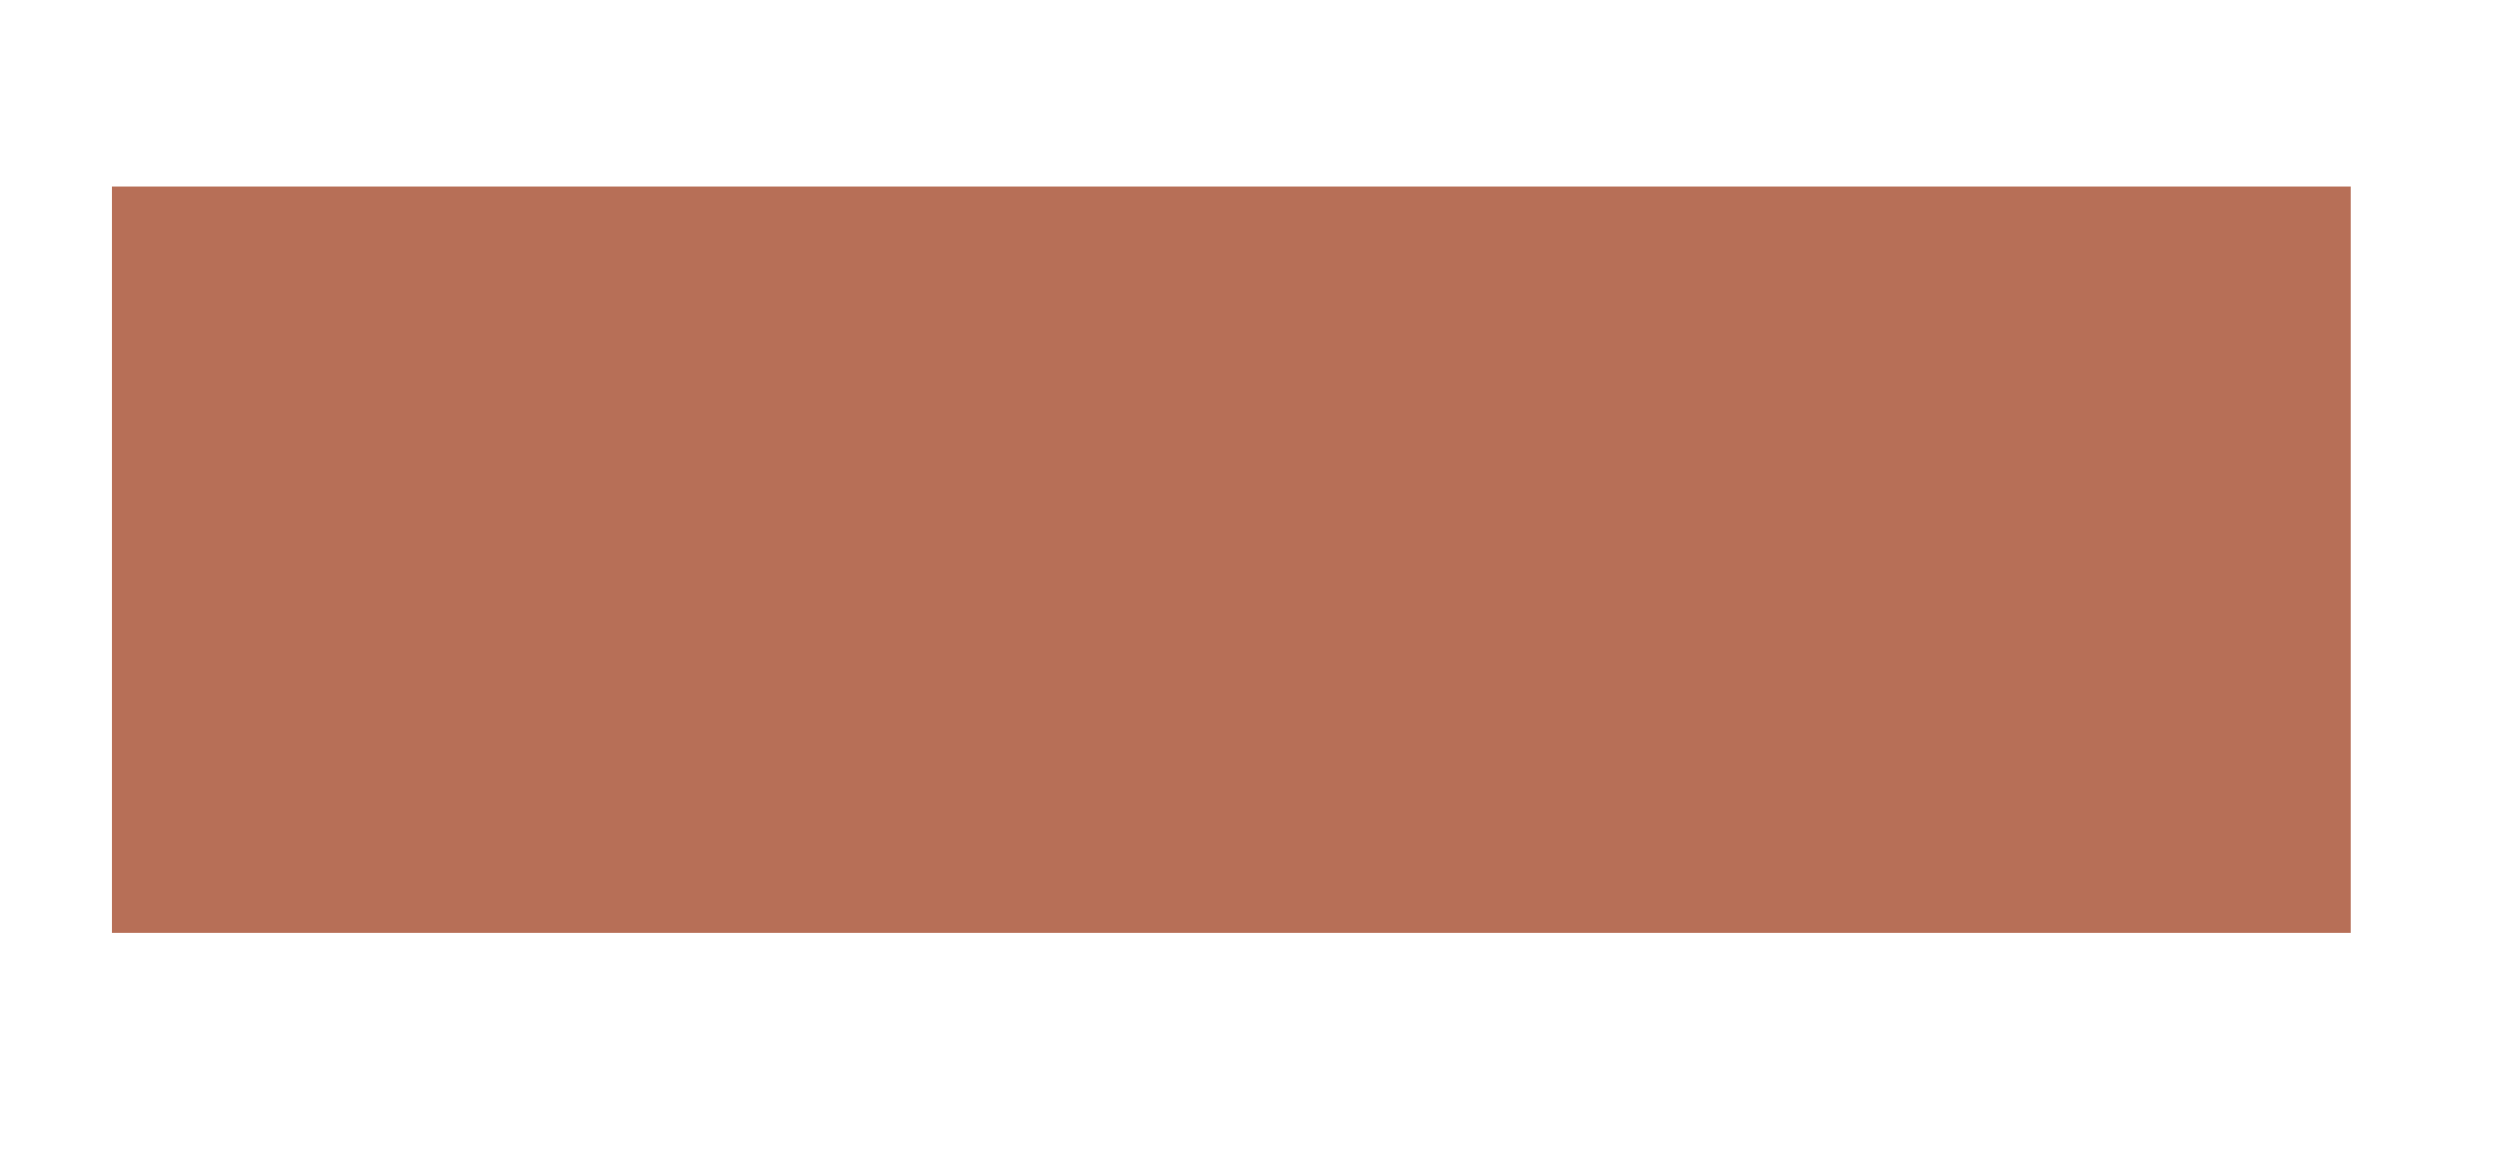 <?xml version="1.0" encoding="UTF-8"?>
<svg xmlns="http://www.w3.org/2000/svg" xmlns:xlink="http://www.w3.org/1999/xlink" width="67" height="31" viewBox="0 0 67 31" version="1.1">
<g id="surface30463">
<path style=" stroke:none;fill-rule:nonzero;fill:rgb(71.765%,43.529%,34.118%);fill-opacity:1;" d="M 3 5 C 3 5 63 5 63 5 C 63 5 63 25 63 25 C 63 25 3 25 3 25 C 3 25 3 5 3 5 Z M 3 5 "/>
</g>
</svg>
